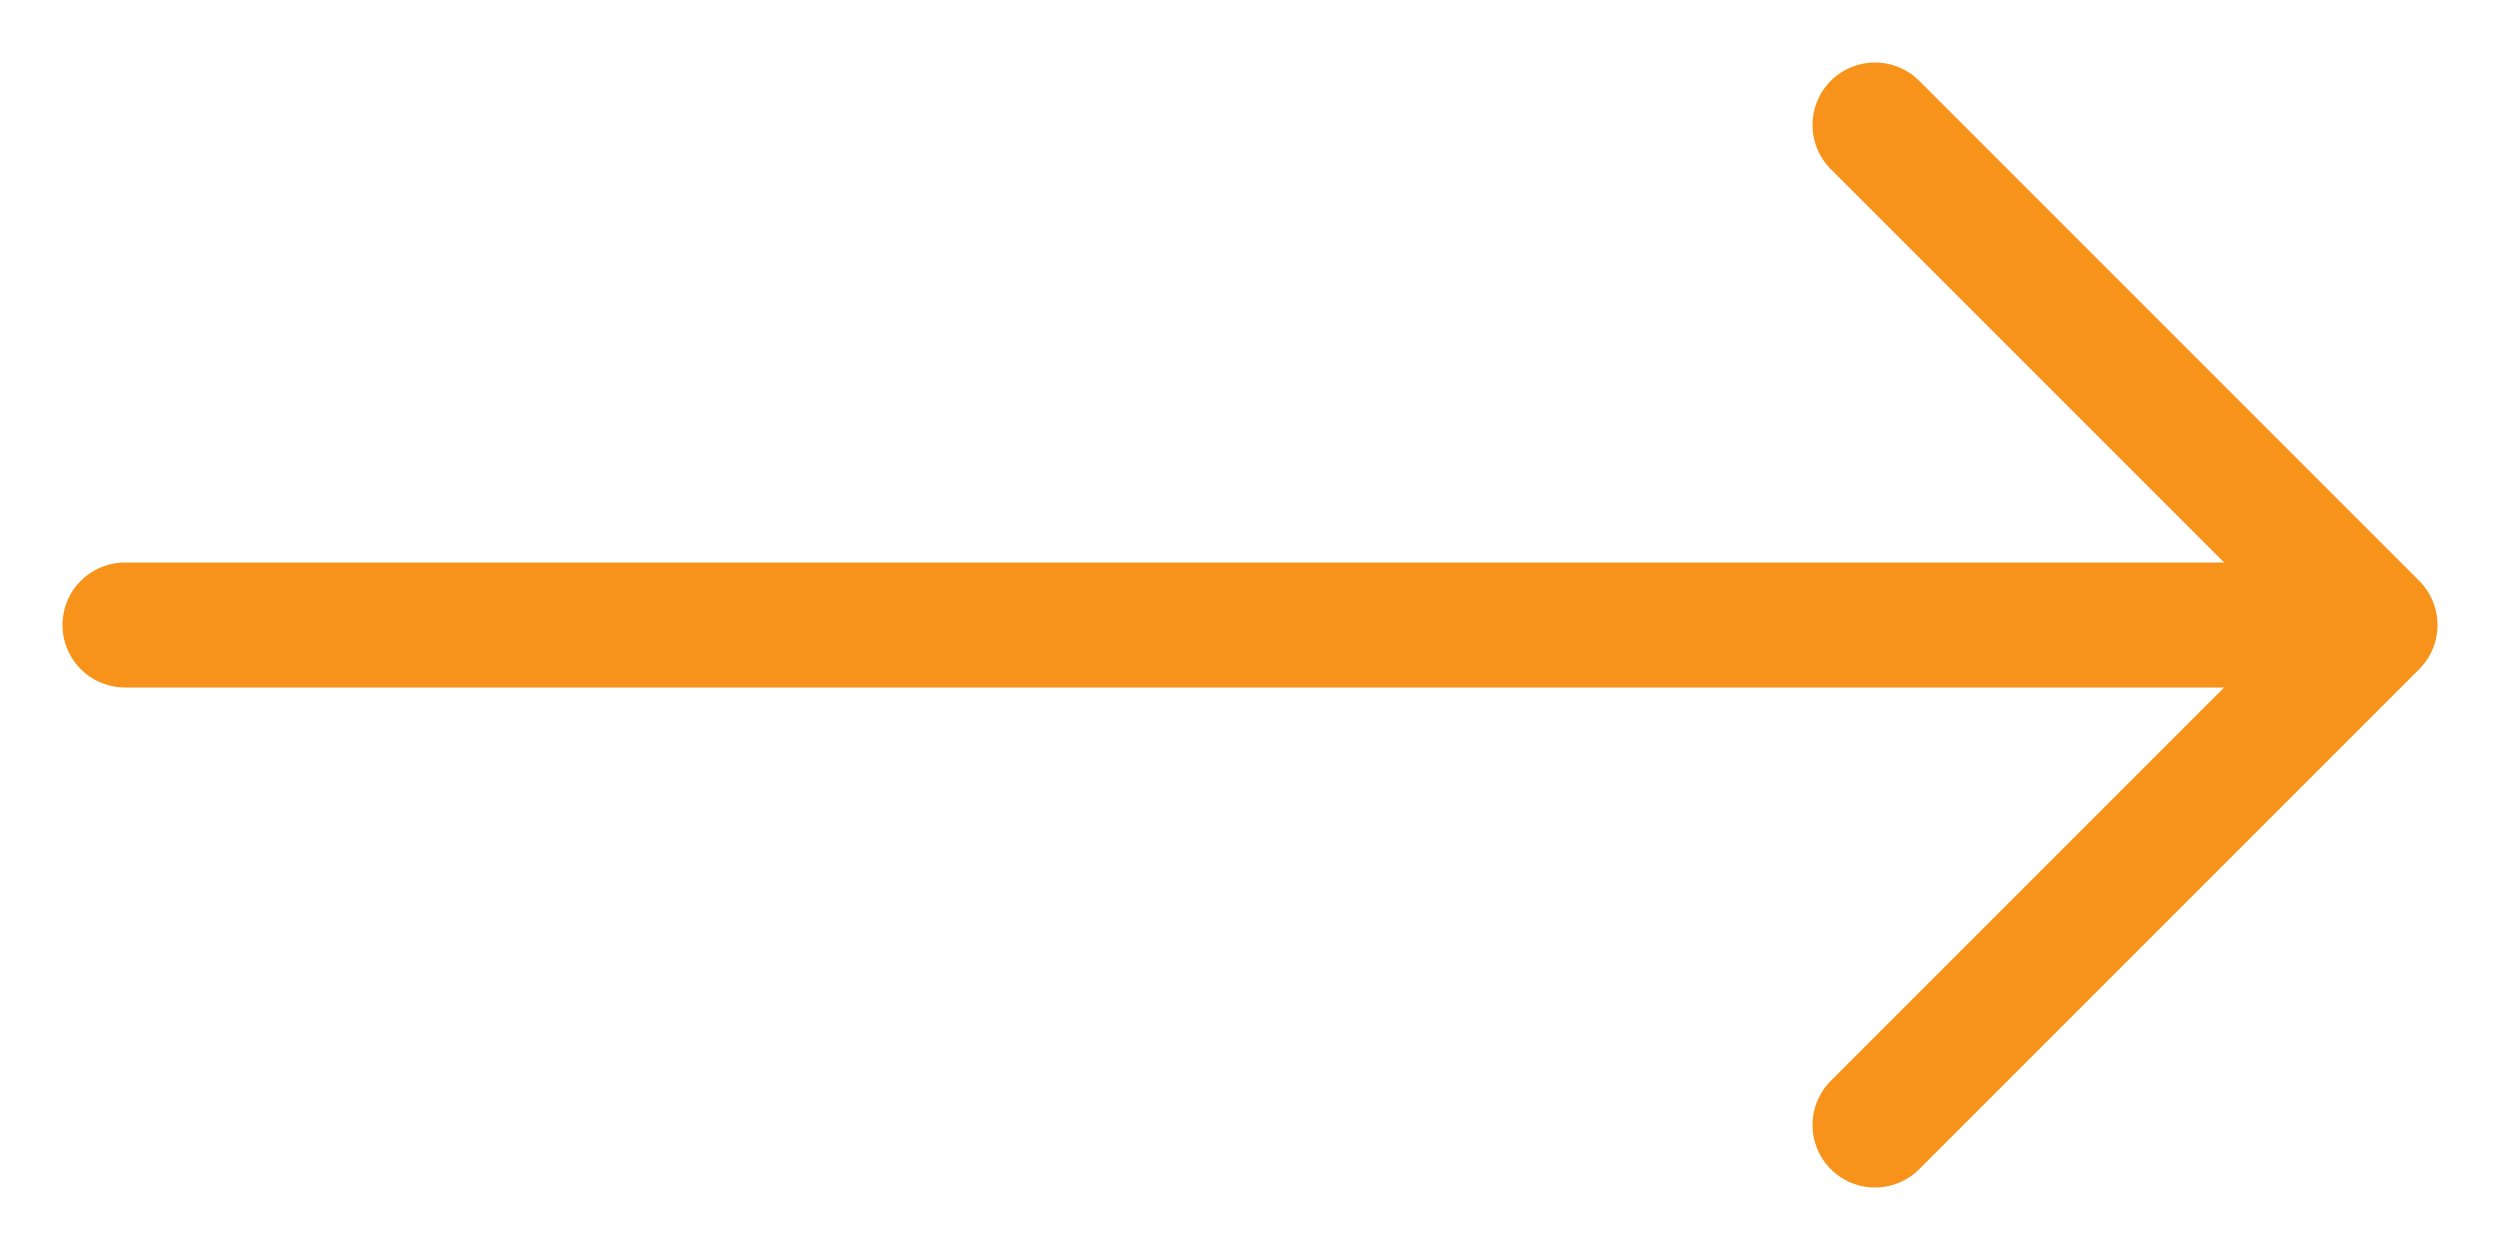 <svg width="20" height="10" viewBox="0 0 20 10" fill="none" xmlns="http://www.w3.org/2000/svg">
<path d="M19 5L1 5M19 5L15 1M19 5L15 9" stroke="#F7931A" stroke-linecap="round" stroke-linejoin="round"/>
</svg>

